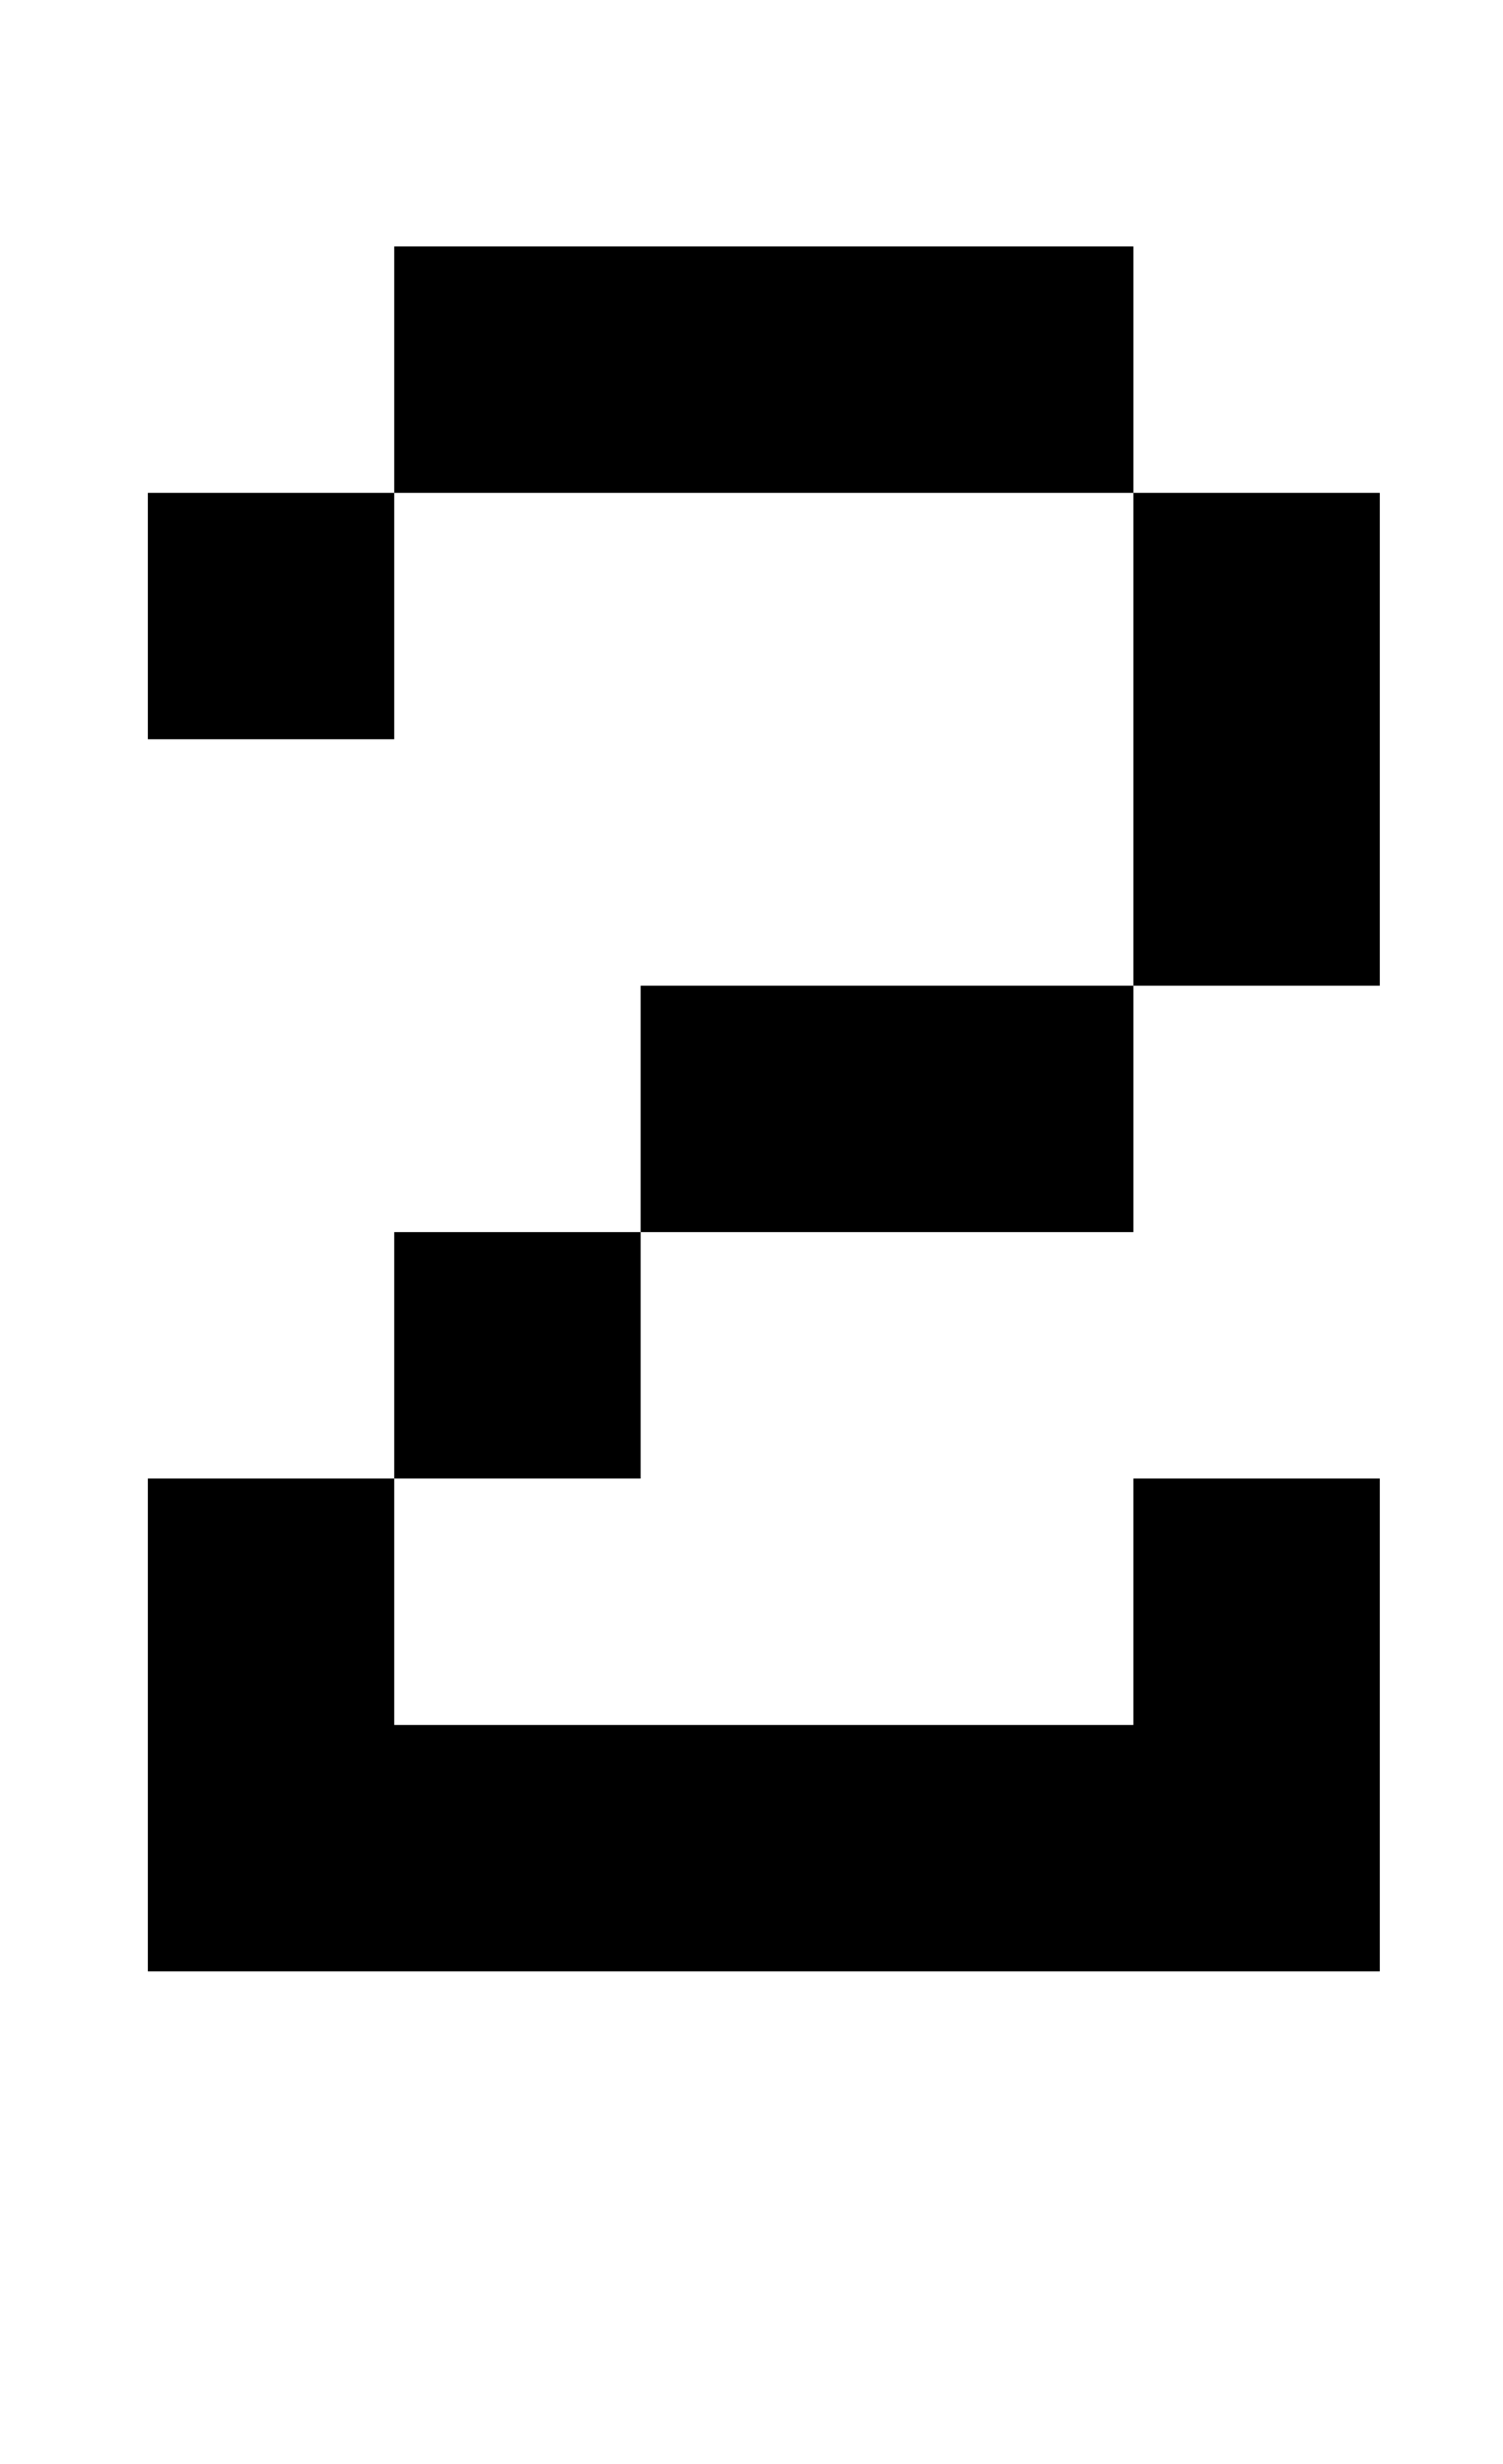 <?xml version="1.0" standalone="no"?>
<!DOCTYPE svg PUBLIC "-//W3C//DTD SVG 1.1//EN" "http://www.w3.org/Graphics/SVG/1.1/DTD/svg11.dtd" >
<svg xmlns="http://www.w3.org/2000/svg" xmlns:xlink="http://www.w3.org/1999/xlink" version="1.1" viewBox="-10 0 610 1000">
   <path fill="currentColor"
d="M450 400v-200h-300v-100h300v100h100v200h-100zM50 300v-100h100v100h-100zM250 500v-100h200v100h-200zM150 600v-100h100v100h-100zM50 800v-200h100v100h300v-100h100v200h-500z" />
</svg>

